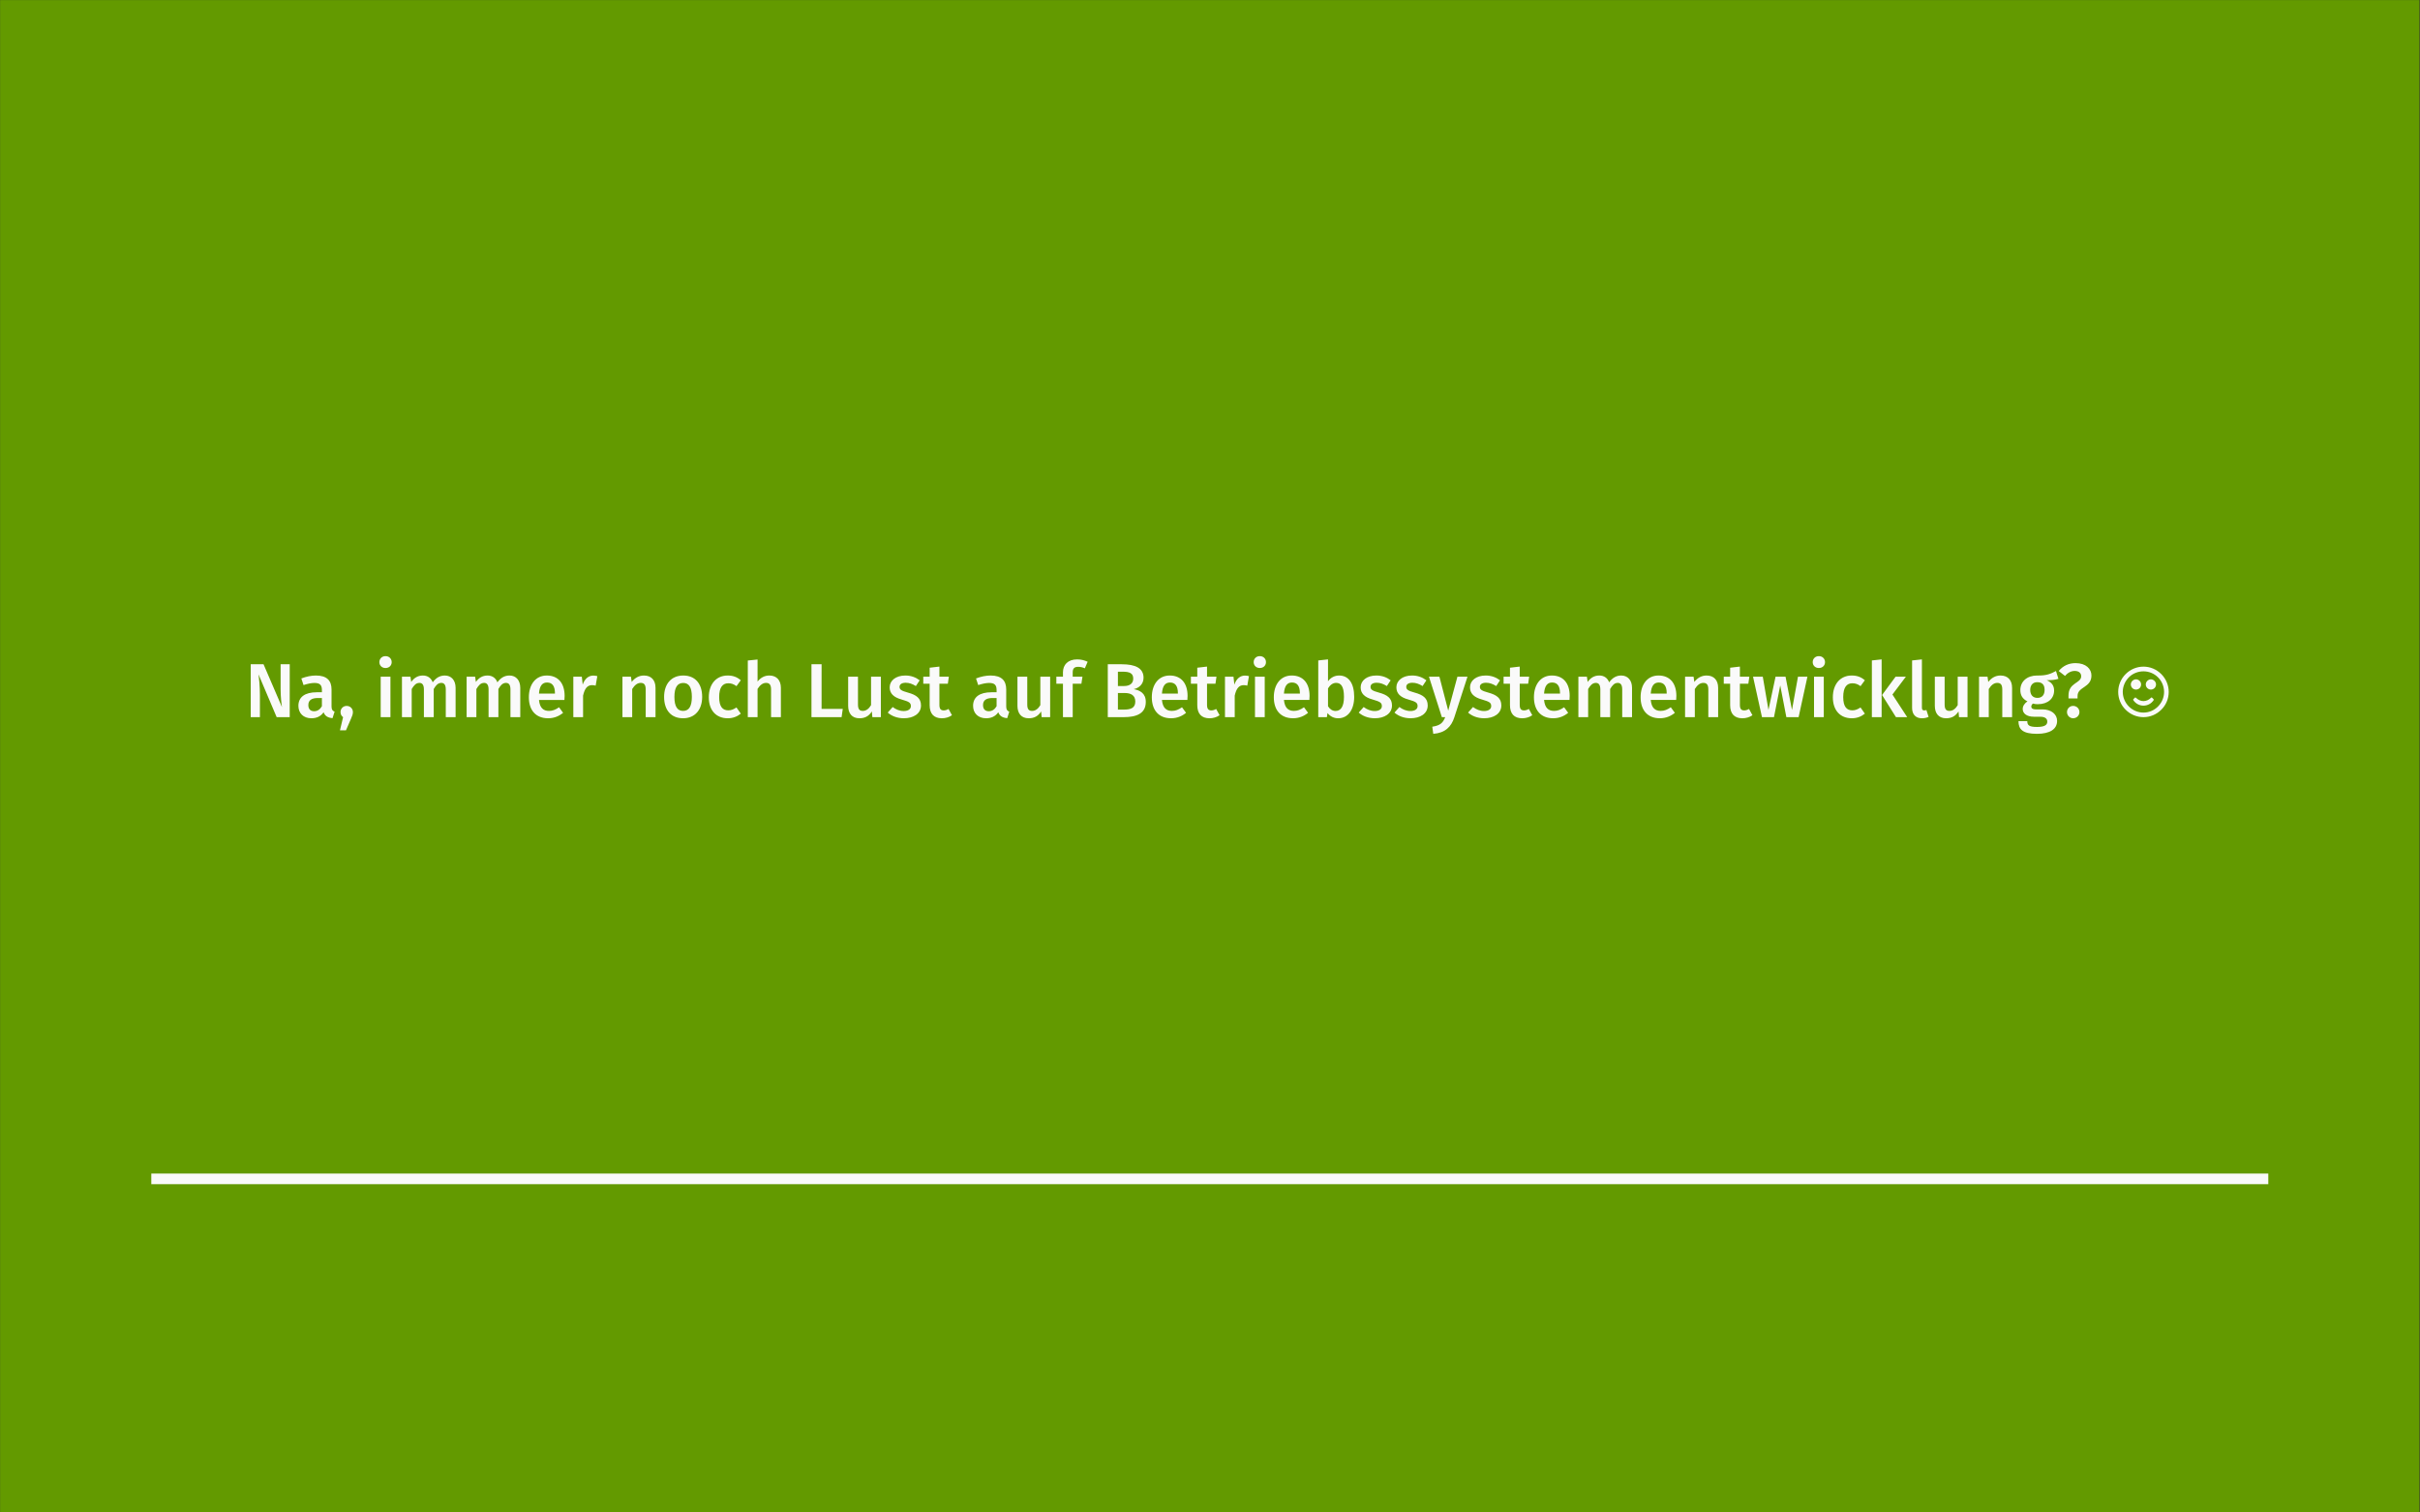 <?xml version="1.0" encoding="UTF-8" standalone="no"?>
<!-- Created with Inkscape (http://www.inkscape.org/) -->

<svg
   version="1.1"
   id="svg1"
   width="604.72"
   height="377.947"
   viewBox="0 0 604.72 377.947"
   sodipodi:docname="s04-boot-page-155.pdf"
   xmlns:inkscape="http://www.inkscape.org/namespaces/inkscape"
   xmlns:sodipodi="http://sodipodi.sourceforge.net/DTD/sodipodi-0.dtd"
   xmlns="http://www.w3.org/2000/svg"
   xmlns:svg="http://www.w3.org/2000/svg">
  <rect x="0" y="0" width="604.72" height="377.947" fill="#333333" stroke="none"/>
  <defs
     id="defs1" />
  <sodipodi:namedview
     id="namedview1"
     pagecolor="#ffffff"
     bordercolor="#000000"
     borderopacity="0.25"
     inkscape:showpageshadow="2"
     inkscape:pageopacity="0.0"
     inkscape:pagecheckerboard="0"
     inkscape:deskcolor="#d1d1d1">
    <inkscape:page
       x="0"
       y="0"
       inkscape:label="0"
       id="page1"
       width="604.72"
       height="377.947"
       margin="0"
       bleed="0" />
  </sodipodi:namedview>
  <g
     id="g1"
     inkscape:groupmode="layer"
     inkscape:label="0">
    <path
       id="path1"
       d="M -72,-211.465 H 381.543 V 72 H -72 Z"
       style="fill:#639a00;fill-opacity:1;fill-rule:nonzero;stroke:none"
       transform="matrix(1.333,0,0,-1.333,96,95.993)" />
    <g
       id="g2"
       aria-label="Na,immernochLustaufBetriebssystementwicklung?,"
       transform="matrix(1.333,0,0,1.333,61.105,179.208)">
      <path
         id="path2"
         d="M 8.473,-9.915 H 6.762 v 4.652 c 0,1.406 0.164,2.836 0.258,3.387 L 3.563,-9.915 H 1.16 V -7.265625e-4 H 2.883 V -4.044 c 0,-1.84 -0.152,-3.105 -0.258,-3.973 l 3.398,8.016 h 2.449 z m 7.837,7.91 v -3.188 c 0,-1.676 -0.891,-2.613 -2.93,-2.613 -0.844,0 -1.805,0.188 -2.73,0.551 l 0.41,1.242 c 0.773,-0.258 1.512,-0.398 2.027,-0.398 0.973,0 1.418,0.328 1.418,1.312 v 0.434 h -0.961 c -2.215,0 -3.445,0.891 -3.445,2.543 0,1.371 0.938,2.332 2.438,2.332 0.926,0 1.734,-0.328 2.285,-1.125 0.281,0.738 0.832,1.031 1.676,1.102 l 0.387,-1.219 c -0.375,-0.141 -0.574,-0.363 -0.574,-0.973 z m -3.27,0.891 c -0.703,0 -1.078,-0.422 -1.078,-1.148 0,-0.891 0.586,-1.324 1.781,-1.324 h 0.762 v 1.535 c -0.34,0.598 -0.832,0.938 -1.465,0.938 z m 6.103,-0.996 c -0.645,0 -1.148,0.504 -1.148,1.148 0,0.398 0.164,0.75 0.48,0.961 L 17.889,2.472 h 1.125 l 0.926,-2.133 c 0.258,-0.574 0.375,-0.914 0.375,-1.289 0,-0.656 -0.504,-1.16 -1.172,-1.16 z m 7.283,-9.328 c -0.68,0 -1.148,0.492 -1.148,1.125 0,0.621 0.469,1.102 1.148,1.102 0.691,0 1.16,-0.48 1.16,-1.102 0,-0.633 -0.469,-1.125 -1.16,-1.125 z m 0.926,3.855 h -1.828 v 7.582 h 1.828 z m 10.198,-0.223 c -0.996,0 -1.699,0.492 -2.273,1.277 -0.293,-0.797 -0.949,-1.277 -1.84,-1.277 -0.961,0 -1.652,0.445 -2.191,1.207 l -0.141,-0.984 h -1.594 v 7.582 h 1.828 V -5.274 c 0.422,-0.703 0.809,-1.148 1.453,-1.148 0.445,0 0.832,0.27 0.832,1.219 v 5.203 h 1.84 V -5.274 c 0.41,-0.703 0.797,-1.148 1.43,-1.148 0.457,0 0.832,0.27 0.832,1.219 v 5.203 h 1.84 V -5.497 c 0,-1.43 -0.809,-2.309 -2.016,-2.309 z m 12.123,0 c -0.996,0 -1.699,0.492 -2.273,1.277 -0.293,-0.797 -0.949,-1.277 -1.84,-1.277 -0.961,0 -1.652,0.445 -2.191,1.207 l -0.141,-0.984 h -1.594 v 7.582 h 1.828 V -5.274 c 0.422,-0.703 0.809,-1.148 1.453,-1.148 0.445,0 0.832,0.27 0.832,1.219 v 5.203 h 1.84 V -5.274 c 0.41,-0.703 0.797,-1.148 1.43,-1.148 0.457,0 0.832,0.27 0.832,1.219 v 5.203 h 1.84 V -5.497 c 0,-1.43 -0.809,-2.309 -2.016,-2.309 z m 10.33,3.832 c 0,-2.391 -1.219,-3.832 -3.34,-3.832 -2.145,0 -3.363,1.746 -3.363,4.066 0,2.391 1.254,3.949 3.609,3.949 1.148,0 2.062,-0.41 2.812,-1.02 L 58.96,-1.852 c -0.656,0.457 -1.219,0.68 -1.887,0.68 -1.008,0 -1.723,-0.504 -1.875,-2.051 h 4.77 c 0.012,-0.211 0.035,-0.504 0.035,-0.75 z m -1.816,-0.445 h -2.988 c 0.105,-1.512 0.656,-2.074 1.512,-2.074 1.031,0 1.477,0.738 1.477,1.992 z m 7.187,-3.375 c -0.891,0 -1.617,0.609 -1.98,1.699 l -0.164,-1.488 h -1.594 v 7.582 h 1.828 V -4.044 c 0.293,-1.277 0.762,-1.957 1.688,-1.957 0.27,0 0.445,0.035 0.668,0.094 l 0.316,-1.781 c -0.246,-0.07 -0.48,-0.105 -0.762,-0.105 z m 9.513,-0.012 c -0.961,0 -1.723,0.445 -2.309,1.207 l -0.141,-0.984 h -1.594 V -7.265625e-4 H 72.671 V -5.274 c 0.445,-0.703 0.938,-1.148 1.594,-1.148 0.574,0 0.938,0.27 0.938,1.219 v 5.203 h 1.84 V -5.497 c 0,-1.441 -0.797,-2.309 -2.156,-2.309 z m 7.351,0 c -2.262,0 -3.586,1.617 -3.586,4.008 0,2.496 1.324,4.008 3.562,4.008 2.238,0 3.574,-1.617 3.574,-4.008 0,-2.484 -1.312,-4.008 -3.551,-4.008 z m 0,1.395 c 1.055,0 1.617,0.797 1.617,2.613 0,1.805 -0.562,2.625 -1.641,2.625 -1.066,0 -1.629,-0.809 -1.629,-2.625 0,-1.793 0.574,-2.613 1.652,-2.613 z m 8.332,-1.395 c -2.18,0 -3.539,1.652 -3.539,4.078 0,2.426 1.359,3.938 3.551,3.938 0.973,0 1.77,-0.316 2.449,-0.867 L 92.221,-1.817 c -0.562,0.352 -0.961,0.539 -1.535,0.539 -1.031,0 -1.711,-0.645 -1.711,-2.484 0,-1.816 0.645,-2.59 1.711,-2.59 0.574,0 1.031,0.164 1.535,0.539 l 0.809,-1.102 c -0.715,-0.621 -1.477,-0.891 -2.461,-0.891 z m 7.816,0 c -0.914,0 -1.617,0.398 -2.215,1.125 v -4.125 l -1.828,0.188 V -7.265625e-4 h 1.828 V -5.298 c 0.445,-0.68 0.949,-1.125 1.594,-1.125 0.562,0 0.938,0.27 0.938,1.219 v 5.203 h 1.84 V -5.497 c 0,-1.43 -0.809,-2.309 -2.156,-2.309 z m 9.788,-2.109 h -1.898 v 9.914 h 5.648 L 112.146,-1.548 h -3.973 z m 11.112,2.332 h -1.84 v 5.332 c -0.387,0.656 -0.902,1.078 -1.535,1.078 -0.621,0 -0.914,-0.305 -0.914,-1.195 V -7.583 h -1.84 v 5.449 c 0,1.453 0.738,2.344 2.109,2.344 1.055,0 1.77,-0.41 2.332,-1.277 l 0.094,1.066 h 1.594 z m 4.582,-0.223 c -1.77,0 -2.93,0.949 -2.93,2.215 0,1.113 0.691,1.863 2.25,2.285 1.418,0.41 1.723,0.609 1.723,1.242 0,0.574 -0.527,0.914 -1.348,0.914 -0.773,0 -1.477,-0.305 -2.062,-0.75 l -0.926,1.043 c 0.703,0.621 1.723,1.066 3.035,1.066 1.734,0 3.199,-0.832 3.199,-2.402 0,-1.348 -0.879,-1.98 -2.426,-2.402 -1.289,-0.352 -1.594,-0.586 -1.594,-1.09 0,-0.457 0.41,-0.762 1.148,-0.762 0.668,0 1.277,0.223 1.91,0.621 l 0.715,-1.078 c -0.715,-0.551 -1.605,-0.902 -2.695,-0.902 z m 8.104,6.27 c -0.328,0.188 -0.621,0.27 -0.902,0.27 -0.562,0 -0.809,-0.293 -0.809,-1.043 V -6.27 h 1.582 l 0.188,-1.312 h -1.77 v -1.898 l -1.828,0.211 v 1.688 h -1.195 v 1.312 h 1.195 v 4.008 c 0,1.617 0.785,2.461 2.273,2.473 0.68,0 1.371,-0.188 1.91,-0.574 z m 10.813,-0.469 v -3.188 c 0,-1.676 -0.891,-2.613 -2.93,-2.613 -0.844,0 -1.805,0.188 -2.73,0.551 l 0.41,1.242 c 0.773,-0.258 1.512,-0.398 2.027,-0.398 0.973,0 1.418,0.328 1.418,1.312 v 0.434 h -0.961 c -2.215,0 -3.445,0.891 -3.445,2.543 0,1.371 0.938,2.332 2.438,2.332 0.926,0 1.734,-0.328 2.285,-1.125 0.281,0.738 0.832,1.031 1.676,1.102 l 0.387,-1.219 c -0.375,-0.141 -0.574,-0.363 -0.574,-0.973 z m -3.27,0.891 c -0.703,0 -1.078,-0.422 -1.078,-1.148 0,-0.891 0.586,-1.324 1.781,-1.324 h 0.762 v 1.535 c -0.34,0.598 -0.832,0.938 -1.465,0.938 z m 11.505,-6.469 h -1.84 v 5.332 c -0.387,0.656 -0.902,1.078 -1.535,1.078 -0.621,0 -0.914,-0.305 -0.914,-1.195 V -7.583 h -1.84 v 5.449 c 0,1.453 0.738,2.344 2.109,2.344 1.055,0 1.77,-0.41 2.332,-1.277 l 0.094,1.066 h 1.594 z m 5.25,-1.852 c 0.363,0 0.797,0.07 1.254,0.281 l 0.527,-1.23 c -0.586,-0.27 -1.207,-0.445 -1.969,-0.445 -1.746,0 -2.66,1.031 -2.66,2.414 v 0.832 h -1.242 v 1.312 h 1.242 v 6.27 h 1.828 V -6.27 h 1.629 l 0.199,-1.312 h -1.828 v -0.809 c 0,-0.715 0.281,-1.043 1.02,-1.043 z m 10.418,4.184 c 0.949,-0.199 1.84,-0.902 1.84,-2.133 0,-1.816 -1.547,-2.531 -4.102,-2.531 h -2.602 v 9.914 h 2.988 c 2.402,0 4.137,-0.68 4.137,-2.859 0,-1.641 -1.125,-2.18 -2.262,-2.391 z m -2.074,-3.27 c 1.289,0 1.98,0.281 1.98,1.289 0,0.938 -0.68,1.395 -1.711,1.395 h -1.16 V -8.52 Z m 0.211,7.102 h -1.102 v -3.105 h 1.301 c 1.102,0 1.957,0.41 1.957,1.594 0,1.254 -0.914,1.512 -2.156,1.512 z m 11.956,-2.555 c 0,-2.391 -1.219,-3.832 -3.34,-3.832 -2.145,0 -3.363,1.746 -3.363,4.066 0,2.391 1.254,3.949 3.609,3.949 1.148,0 2.062,-0.41 2.812,-1.02 l -0.762,-1.043 c -0.656,0.457 -1.219,0.68 -1.887,0.68 -1.008,0 -1.723,-0.504 -1.875,-2.051 h 4.77 c 0.012,-0.211 0.035,-0.504 0.035,-0.75 z m -1.816,-0.445 h -2.988 c 0.105,-1.512 0.656,-2.074 1.512,-2.074 1.031,0 1.477,0.738 1.477,1.992 z m 7.175,2.883 c -0.328,0.188 -0.621,0.27 -0.902,0.27 -0.562,0 -0.809,-0.293 -0.809,-1.043 V -6.27 h 1.582 l 0.188,-1.312 h -1.77 v -1.898 l -1.828,0.211 v 1.688 h -1.195 v 1.312 h 1.195 v 4.008 c 0,1.617 0.785,2.461 2.273,2.473 0.68,0 1.371,-0.188 1.91,-0.574 z m 5.391,-6.258 c -0.891,0 -1.617,0.609 -1.98,1.699 l -0.164,-1.488 h -1.594 v 7.582 h 1.828 V -4.044 c 0.293,-1.277 0.762,-1.957 1.688,-1.957 0.27,0 0.445,0.035 0.668,0.094 l 0.316,-1.781 c -0.246,-0.07 -0.48,-0.105 -0.762,-0.105 z m 2.789,-3.645 c -0.68,0 -1.148,0.492 -1.148,1.125 0,0.621 0.469,1.102 1.148,1.102 0.691,0 1.16,-0.48 1.16,-1.102 0,-0.633 -0.469,-1.125 -1.16,-1.125 z m 0.926,3.855 h -1.828 v 7.582 h 1.828 z m 8.405,3.609 c 0,-2.391 -1.219,-3.832 -3.34,-3.832 -2.145,0 -3.363,1.746 -3.363,4.066 0,2.391 1.254,3.949 3.609,3.949 1.148,0 2.062,-0.41 2.812,-1.02 l -0.762,-1.043 c -0.656,0.457 -1.219,0.68 -1.887,0.68 -1.008,0 -1.723,-0.504 -1.875,-2.051 h 4.77 c 0.012,-0.211 0.035,-0.504 0.035,-0.75 z m -1.816,-0.445 h -2.988 c 0.105,-1.512 0.656,-2.074 1.512,-2.074 1.031,0 1.477,0.738 1.477,1.992 z m 7.371,-3.387 c -0.867,0 -1.605,0.398 -2.098,1.078 v -4.102 l -1.828,0.199 V -7.265625e-4 h 1.617 L 203.013,-0.774 c 0.492,0.621 1.172,0.984 2.004,0.984 1.863,0 3,-1.641 3,-4.008 0,-2.543 -1.043,-4.008 -2.812,-4.008 z m -0.691,6.645 c -0.574,0 -1.066,-0.328 -1.406,-0.879 v -3.352 c 0.363,-0.586 0.855,-1.031 1.512,-1.031 0.879,0 1.477,0.598 1.477,2.625 0,1.898 -0.645,2.637 -1.582,2.637 z m 7.644,-6.645 c -1.77,0 -2.93,0.949 -2.93,2.215 0,1.113 0.691,1.863 2.25,2.285 1.418,0.41 1.723,0.609 1.723,1.242 0,0.574 -0.527,0.914 -1.348,0.914 -0.773,0 -1.477,-0.305 -2.062,-0.75 l -0.926,1.043 c 0.703,0.621 1.723,1.066 3.035,1.066 1.734,0 3.199,-0.832 3.199,-2.402 0,-1.348 -0.879,-1.98 -2.426,-2.402 -1.289,-0.352 -1.594,-0.586 -1.594,-1.09 0,-0.457 0.41,-0.762 1.148,-0.762 0.668,0 1.277,0.223 1.91,0.621 l 0.715,-1.078 c -0.715,-0.551 -1.605,-0.902 -2.695,-0.902 z m 6.697,0 c -1.77,0 -2.93,0.949 -2.93,2.215 0,1.113 0.691,1.863 2.25,2.285 1.418,0.41 1.723,0.609 1.723,1.242 0,0.574 -0.527,0.914 -1.348,0.914 -0.773,0 -1.477,-0.305 -2.062,-0.75 l -0.926,1.043 c 0.703,0.621 1.723,1.066 3.035,1.066 1.734,0 3.199,-0.832 3.199,-2.402 0,-1.348 -0.879,-1.98 -2.426,-2.402 -1.289,-0.352 -1.594,-0.586 -1.594,-1.09 0,-0.457 0.41,-0.762 1.148,-0.762 0.668,0 1.277,0.223 1.91,0.621 l 0.715,-1.078 c -0.715,-0.551 -1.605,-0.902 -2.695,-0.902 z m 10.397,0.223 h -1.887 l -1.723,6.363 -1.652,-6.363 h -1.957 l 2.414,7.582 h 0.633 C 224.646,1.077 224.165,1.558 222.653,1.792 l 0.188,1.336 c 2.25,-0.176 3.375,-1.324 3.949,-3.105 z m 3.404,-0.223 c -1.77,0 -2.93,0.949 -2.93,2.215 0,1.113 0.691,1.863 2.25,2.285 1.418,0.41 1.723,0.609 1.723,1.242 0,0.574 -0.527,0.914 -1.348,0.914 -0.773,0 -1.477,-0.305 -2.062,-0.75 l -0.926,1.043 c 0.703,0.621 1.723,1.066 3.035,1.066 1.734,0 3.199,-0.832 3.199,-2.402 0,-1.348 -0.879,-1.98 -2.426,-2.402 -1.289,-0.352 -1.594,-0.586 -1.594,-1.09 0,-0.457 0.41,-0.762 1.148,-0.762 0.668,0 1.277,0.223 1.91,0.621 l 0.715,-1.078 c -0.715,-0.551 -1.605,-0.902 -2.695,-0.902 z m 8.101,6.27 c -0.328,0.188 -0.621,0.27 -0.902,0.27 -0.562,0 -0.809,-0.293 -0.809,-1.043 V -6.27 h 1.582 l 0.188,-1.312 h -1.77 v -1.898 l -1.828,0.211 v 1.688 h -1.195 v 1.312 h 1.195 v 4.008 c 0,1.617 0.785,2.461 2.273,2.473 0.68,0 1.371,-0.188 1.91,-0.574 z m 7.655,-2.438 c 0,-2.391 -1.219,-3.832 -3.34,-3.832 -2.145,0 -3.363,1.746 -3.363,4.066 0,2.391 1.254,3.949 3.609,3.949 1.148,0 2.062,-0.41 2.812,-1.02 l -0.762,-1.043 c -0.656,0.457 -1.219,0.68 -1.887,0.68 -1.008,0 -1.723,-0.504 -1.875,-2.051 h 4.77 c 0.012,-0.211 0.035,-0.504 0.035,-0.75 z m -1.816,-0.445 h -2.988 c 0.105,-1.512 0.656,-2.074 1.512,-2.074 1.031,0 1.477,0.738 1.477,1.992 z m 11.487,-3.387 c -0.996,0 -1.699,0.492 -2.273,1.277 -0.293,-0.797 -0.949,-1.277 -1.84,-1.277 -0.961,0 -1.652,0.445 -2.191,1.207 l -0.141,-0.984 h -1.594 v 7.582 h 1.828 V -5.274 c 0.422,-0.703 0.809,-1.148 1.453,-1.148 0.445,0 0.832,0.27 0.832,1.219 v 5.203 h 1.84 V -5.274 c 0.41,-0.703 0.797,-1.148 1.43,-1.148 0.457,0 0.832,0.27 0.832,1.219 v 5.203 h 1.84 V -5.497 c 0,-1.43 -0.809,-2.309 -2.016,-2.309 z m 10.327,3.832 c 0,-2.391 -1.219,-3.832 -3.34,-3.832 -2.145,0 -3.363,1.746 -3.363,4.066 0,2.391 1.254,3.949 3.609,3.949 1.148,0 2.062,-0.41 2.812,-1.02 l -0.762,-1.043 c -0.656,0.457 -1.219,0.68 -1.887,0.68 -1.008,0 -1.723,-0.504 -1.875,-2.051 h 4.77 c 0.012,-0.211 0.035,-0.504 0.035,-0.75 z m -1.816,-0.445 h -2.988 c 0.105,-1.512 0.656,-2.074 1.512,-2.074 1.031,0 1.477,0.738 1.477,1.992 z m 7.491,-3.387 c -0.961,0 -1.723,0.445 -2.309,1.207 l -0.141,-0.984 h -1.594 v 7.582 h 1.828 V -5.274 c 0.445,-0.703 0.938,-1.148 1.594,-1.148 0.574,0 0.938,0.27 0.938,1.219 v 5.203 h 1.84 V -5.497 c 0,-1.441 -0.797,-2.309 -2.156,-2.309 z m 7.945,6.27 c -0.328,0.188 -0.621,0.27 -0.902,0.27 -0.562,0 -0.809,-0.293 -0.809,-1.043 V -6.27 h 1.582 l 0.188,-1.312 h -1.77 v -1.898 l -1.828,0.211 v 1.688 h -1.195 v 1.312 h 1.195 v 4.008 c 0,1.617 0.785,2.461 2.273,2.473 0.68,0 1.371,-0.188 1.91,-0.574 z m 10.948,-6.047 h -1.77 l -1.125,6.234 -1.207,-6.234 h -1.875 l -1.324,6.234 -1.066,-6.234 h -1.828 l 1.676,7.582 h 2.25 l 1.172,-5.953 1.148,5.953 h 2.297 z m 2.139,-3.855 c -0.68,0 -1.148,0.492 -1.148,1.125 0,0.621 0.469,1.102 1.148,1.102 0.691,0 1.16,-0.48 1.16,-1.102 0,-0.633 -0.469,-1.125 -1.16,-1.125 z m 0.926,3.855 h -1.828 v 7.582 h 1.828 z m 5.241,-0.223 c -2.18,0 -3.539,1.652 -3.539,4.078 0,2.426 1.359,3.938 3.551,3.938 0.973,0 1.77,-0.316 2.449,-0.867 L 302.936,-1.817 c -0.562,0.352 -0.961,0.539 -1.535,0.539 -1.031,0 -1.711,-0.645 -1.711,-2.484 0,-1.816 0.645,-2.59 1.711,-2.59 0.574,0 1.031,0.164 1.535,0.539 l 0.809,-1.102 c -0.715,-0.621 -1.477,-0.891 -2.461,-0.891 z m 5.604,-3.023 -1.828,0.199 V -7.265625e-4 h 1.828 z m 4.547,3.246 h -1.934 l -2.531,3.434 2.602,4.148 h 2.109 L 308.915,-4.243 Z m 3.015,7.793 c 0.48,0 0.926,-0.105 1.242,-0.258 l -0.41,-1.289 c -0.105,0.047 -0.258,0.07 -0.41,0.07 -0.316,0 -0.434,-0.164 -0.434,-0.527 v -9.035 l -1.84,0.199 v 8.895 c 0,1.242 0.691,1.945 1.852,1.945 z m 8.54,-7.793 h -1.84 v 5.332 c -0.387,0.656 -0.902,1.078 -1.535,1.078 -0.621,0 -0.914,-0.305 -0.914,-1.195 V -7.583 h -1.84 v 5.449 c 0,1.453 0.738,2.344 2.109,2.344 1.055,0 1.77,-0.41 2.332,-1.277 l 0.094,1.066 h 1.594 z m 6.199,-0.223 c -0.961,0 -1.723,0.445 -2.309,1.207 l -0.141,-0.984 h -1.594 v 7.582 h 1.828 V -5.274 c 0.445,-0.703 0.938,-1.148 1.594,-1.148 0.574,0 0.938,0.27 0.938,1.219 v 5.203 h 1.84 V -5.497 c 0,-1.441 -0.797,-2.309 -2.156,-2.309 z m 10.383,-0.844 c -0.914,0.492 -1.746,0.891 -3.539,0.844 -1.84,0 -3.141,1.078 -3.141,2.73 0,0.973 0.398,1.641 1.336,2.133 -0.562,0.34 -0.891,0.879 -0.891,1.406 0,0.785 0.645,1.465 2.168,1.465 h 1.137 c 0.855,0 1.301,0.34 1.301,0.902 0,0.598 -0.434,1.008 -1.91,1.008 -1.512,0 -1.84,-0.328 -1.84,-1.09 h -1.652 c 0,1.512 0.762,2.379 3.457,2.379 2.484,0 3.785,-0.902 3.785,-2.426 0,-1.254 -1.09,-2.156 -2.766,-2.156 h -1.16 c -0.762,0 -0.914,-0.258 -0.914,-0.527 0,-0.223 0.129,-0.434 0.316,-0.562 0.281,0.094 0.574,0.117 0.902,0.117 1.91,0 3.059,-1.078 3.059,-2.555 0,-0.949 -0.469,-1.535 -1.383,-1.945 0.902,0 1.617,-0.059 2.191,-0.258 z m -3.516,2.098 c 0.926,0 1.383,0.469 1.383,1.43 0,0.961 -0.48,1.512 -1.348,1.512 -0.855,0 -1.348,-0.574 -1.348,-1.5 0,-0.867 0.48,-1.441 1.312,-1.441 z m 7.187,-3.574 c -1.324,0 -2.367,0.527 -3.164,1.477 l 1.195,0.926 c 0.539,-0.645 1.172,-0.938 1.816,-0.938 0.75,0 1.207,0.375 1.207,0.996 0,1.348 -2.379,1.148 -2.379,3.609 v 0.551 h 1.699 v -0.48 c 0,-1.734 2.602,-1.512 2.602,-3.82 0,-1.219 -1.008,-2.32 -2.977,-2.32 z m -0.457,8.016 c -0.645,0 -1.148,0.516 -1.148,1.16 0,0.633 0.504,1.16 1.148,1.16 0.668,0 1.184,-0.527 1.184,-1.16 0,-0.645 -0.516,-1.16 -1.184,-1.16 z m 0,0"
         style="fill:#fafafa;fill-opacity:1;fill-rule:nonzero;stroke:none" />
      <path
         id="path3"
         d="m 359.839,-4.735 c 0,1.031 -0.41,2.004 -1.148,2.742 -0.715,0.715 -1.688,1.137 -2.719,1.137 -1.02,0 -2.016,-0.422 -2.742,-1.148 -0.715,-0.727 -1.137,-1.699 -1.137,-2.73 0,-1.02 0.422,-2.004 1.148,-2.742 0.715,-0.715 1.711,-1.113 2.73,-1.113 1.031,0 2.004,0.398 2.742,1.137 0.715,0.715 1.125,1.699 1.125,2.719 z m -7.207,-3.34 c -0.891,0.891 -1.395,2.098 -1.395,3.34 0,1.266 0.504,2.473 1.395,3.34 0.891,0.891 2.086,1.395 3.34,1.395 1.266,0 2.449,-0.504 3.34,-1.395 0.891,-0.867 1.395,-2.074 1.395,-3.34 0,-1.242 -0.504,-2.449 -1.395,-3.34 -0.891,-0.891 -2.074,-1.395 -3.34,-1.395 -1.254,0 -2.449,0.504 -3.34,1.395 z m 3.34,5.918 c 0.773,0 1.477,-0.387 1.91,-1.031 0.012,-0.023 0.023,-0.035 0.023,-0.07 0,-0.047 -0.023,-0.094 -0.059,-0.129 -0.082,-0.082 -0.152,-0.176 -0.258,-0.258 -0.023,-0.023 -0.059,-0.047 -0.094,-0.047 -0.047,0 -0.094,0.023 -0.117,0.059 -0.363,0.387 -0.879,0.621 -1.406,0.621 -0.527,0 -1.02,-0.246 -1.406,-0.621 -0.035,-0.023 -0.07,-0.059 -0.117,-0.059 -0.047,0 -0.07,0.035 -0.094,0.059 l -0.27,0.246 c -0.023,0.035 -0.035,0.07 -0.035,0.117 0,0.023 0.012,0.059 0.023,0.082 0.422,0.645 1.137,1.031 1.898,1.031 z m -2.086,-3.293 c 0.188,0.188 0.445,0.281 0.691,0.281 0.246,0 0.492,-0.094 0.68,-0.281 0.188,-0.188 0.27,-0.434 0.27,-0.68 0,-0.234 -0.082,-0.48 -0.27,-0.668 -0.188,-0.188 -0.434,-0.293 -0.68,-0.293 -0.246,0 -0.504,0.105 -0.691,0.293 -0.188,0.188 -0.281,0.434 -0.281,0.668 0,0.246 0.094,0.492 0.281,0.68 z m 2.801,0 c 0.188,0.188 0.434,0.281 0.68,0.281 0.234,0 0.492,-0.094 0.68,-0.281 0.188,-0.188 0.281,-0.434 0.281,-0.68 0,-0.234 -0.094,-0.48 -0.281,-0.668 -0.188,-0.188 -0.445,-0.293 -0.68,-0.293 -0.246,0 -0.492,0.105 -0.68,0.293 -0.188,0.188 -0.281,0.434 -0.281,0.668 0,0.246 0.094,0.492 0.281,0.68 z m 0,0"
         style="fill:#fafafa;fill-opacity:1;fill-rule:nonzero;stroke:none" />
    </g>
    <path
       id="path4"
       d="M -43.654,-148.98 H 353.197"
       style="fill:none;stroke:#fafafa;stroke-width:1.992;stroke-linecap:butt;stroke-linejoin:miter;stroke-miterlimit:10;stroke-dasharray:none;stroke-opacity:1"
       transform="matrix(1.333,0,0,-1.333,96,95.993)" />
  </g>
</svg>
